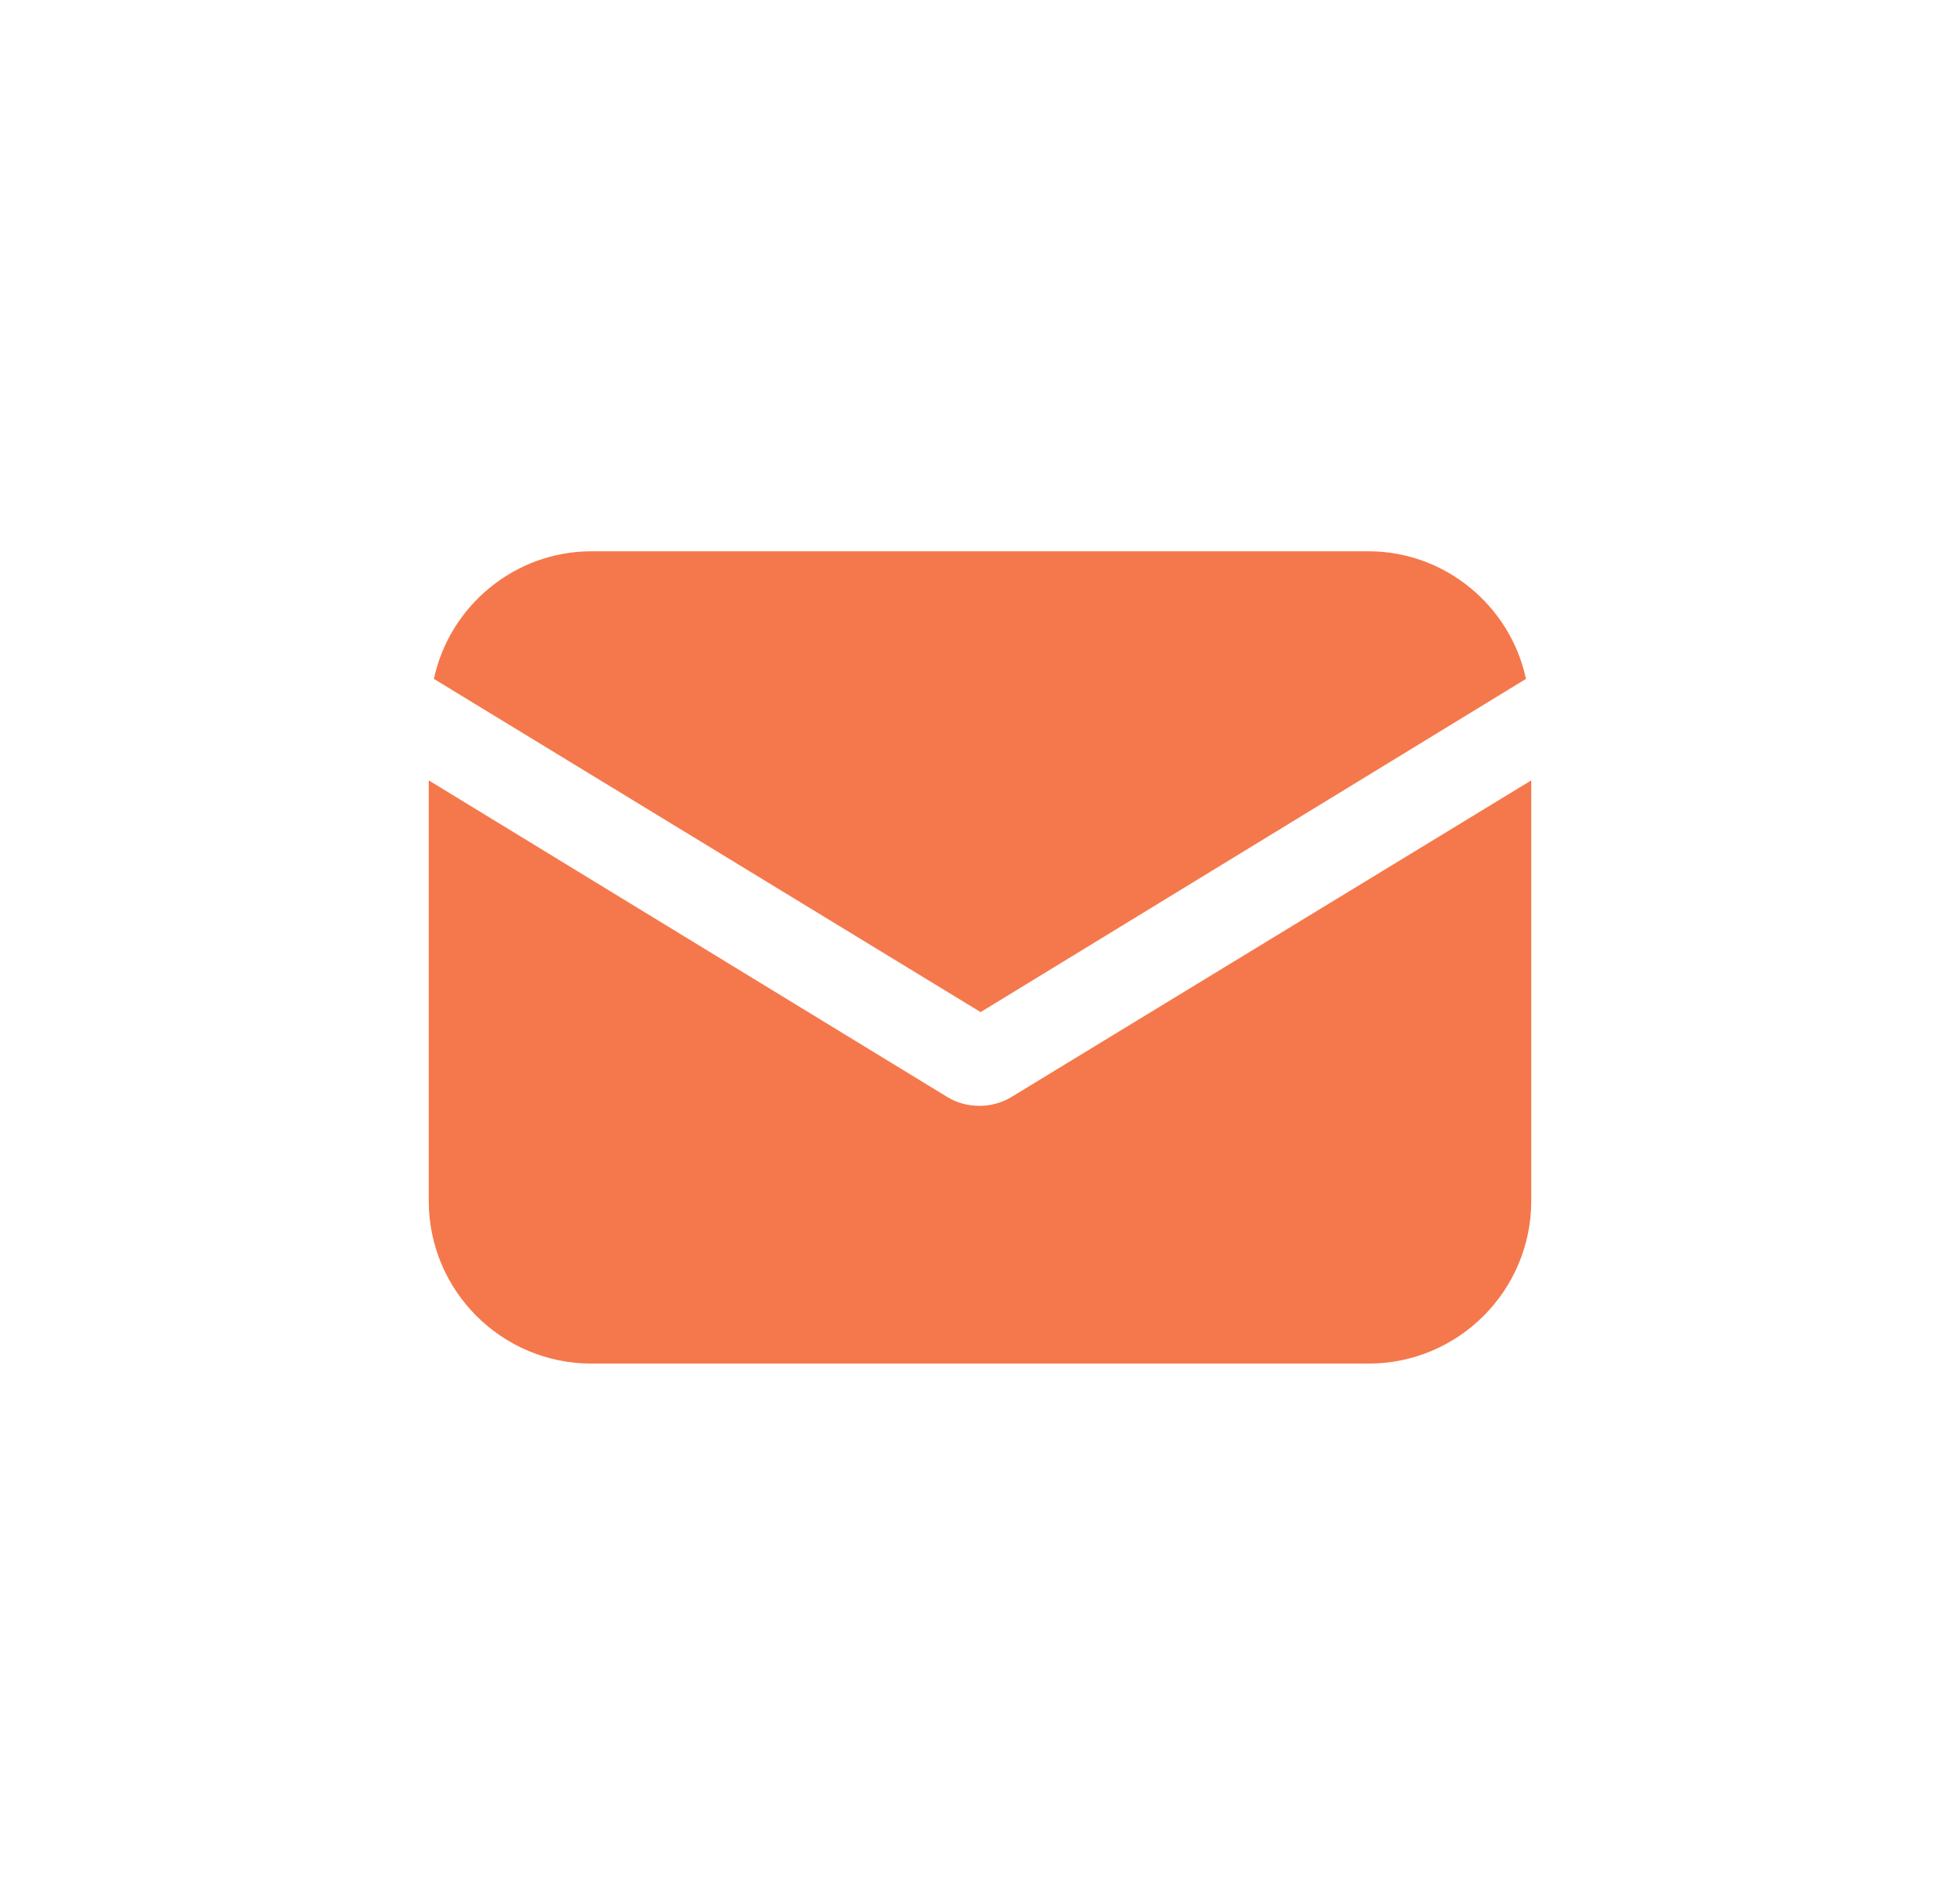 <svg width="32" height="31" viewBox="0 0 32 31" fill="none" xmlns="http://www.w3.org/2000/svg">
<g filter="url(#filter0_i_1851_30043)">
<ellipse cx="16" cy="15.5" rx="16" ry="15.5" fill="white"/>
</g>
<path d="M16.521 17.904C16.351 18.011 16.159 18.053 15.989 18.053C15.819 18.053 15.628 18.011 15.458 17.904L7 12.74V19.605C7 21.071 8.19 22.261 9.656 22.261H22.344C23.81 22.261 25 21.071 25 19.605V12.74L16.521 17.904Z" fill="#f5784c"/>
<path d="M22.343 9H9.655C8.402 9 7.339 9.893 7.084 11.083L16.01 16.523L24.914 11.083C24.659 9.893 23.596 9 22.343 9Z" fill="#f5784c"/>
<defs>
<filter id="filter0_i_1851_30043" x="0" y="0" width="32" height="31" filterUnits="userSpaceOnUse" color-interpolation-filters="sRGB">
<feFlood flood-opacity="0" result="BackgroundImageFix"/>
<feBlend mode="normal" in="SourceGraphic" in2="BackgroundImageFix" result="shape"/>
<feColorMatrix in="SourceAlpha" type="matrix" values="0 0 0 0 0 0 0 0 0 0 0 0 0 0 0 0 0 0 127 0" result="hardAlpha"/>
<feMorphology radius="1" operator="erode" in="SourceAlpha" result="effect1_innerShadow_1851_30043"/>
<feOffset/>
<feGaussianBlur stdDeviation="2.5"/>
<feComposite in2="hardAlpha" operator="arithmetic" k2="-1" k3="1"/>
<feColorMatrix type="matrix" values="0 0 0 0 0 0 0 0 0 0 0 0 0 0 0 0 0 0 0.25 0"/>
<feBlend mode="normal" in2="shape" result="effect1_innerShadow_1851_30043"/>
</filter>
</defs>
</svg>
